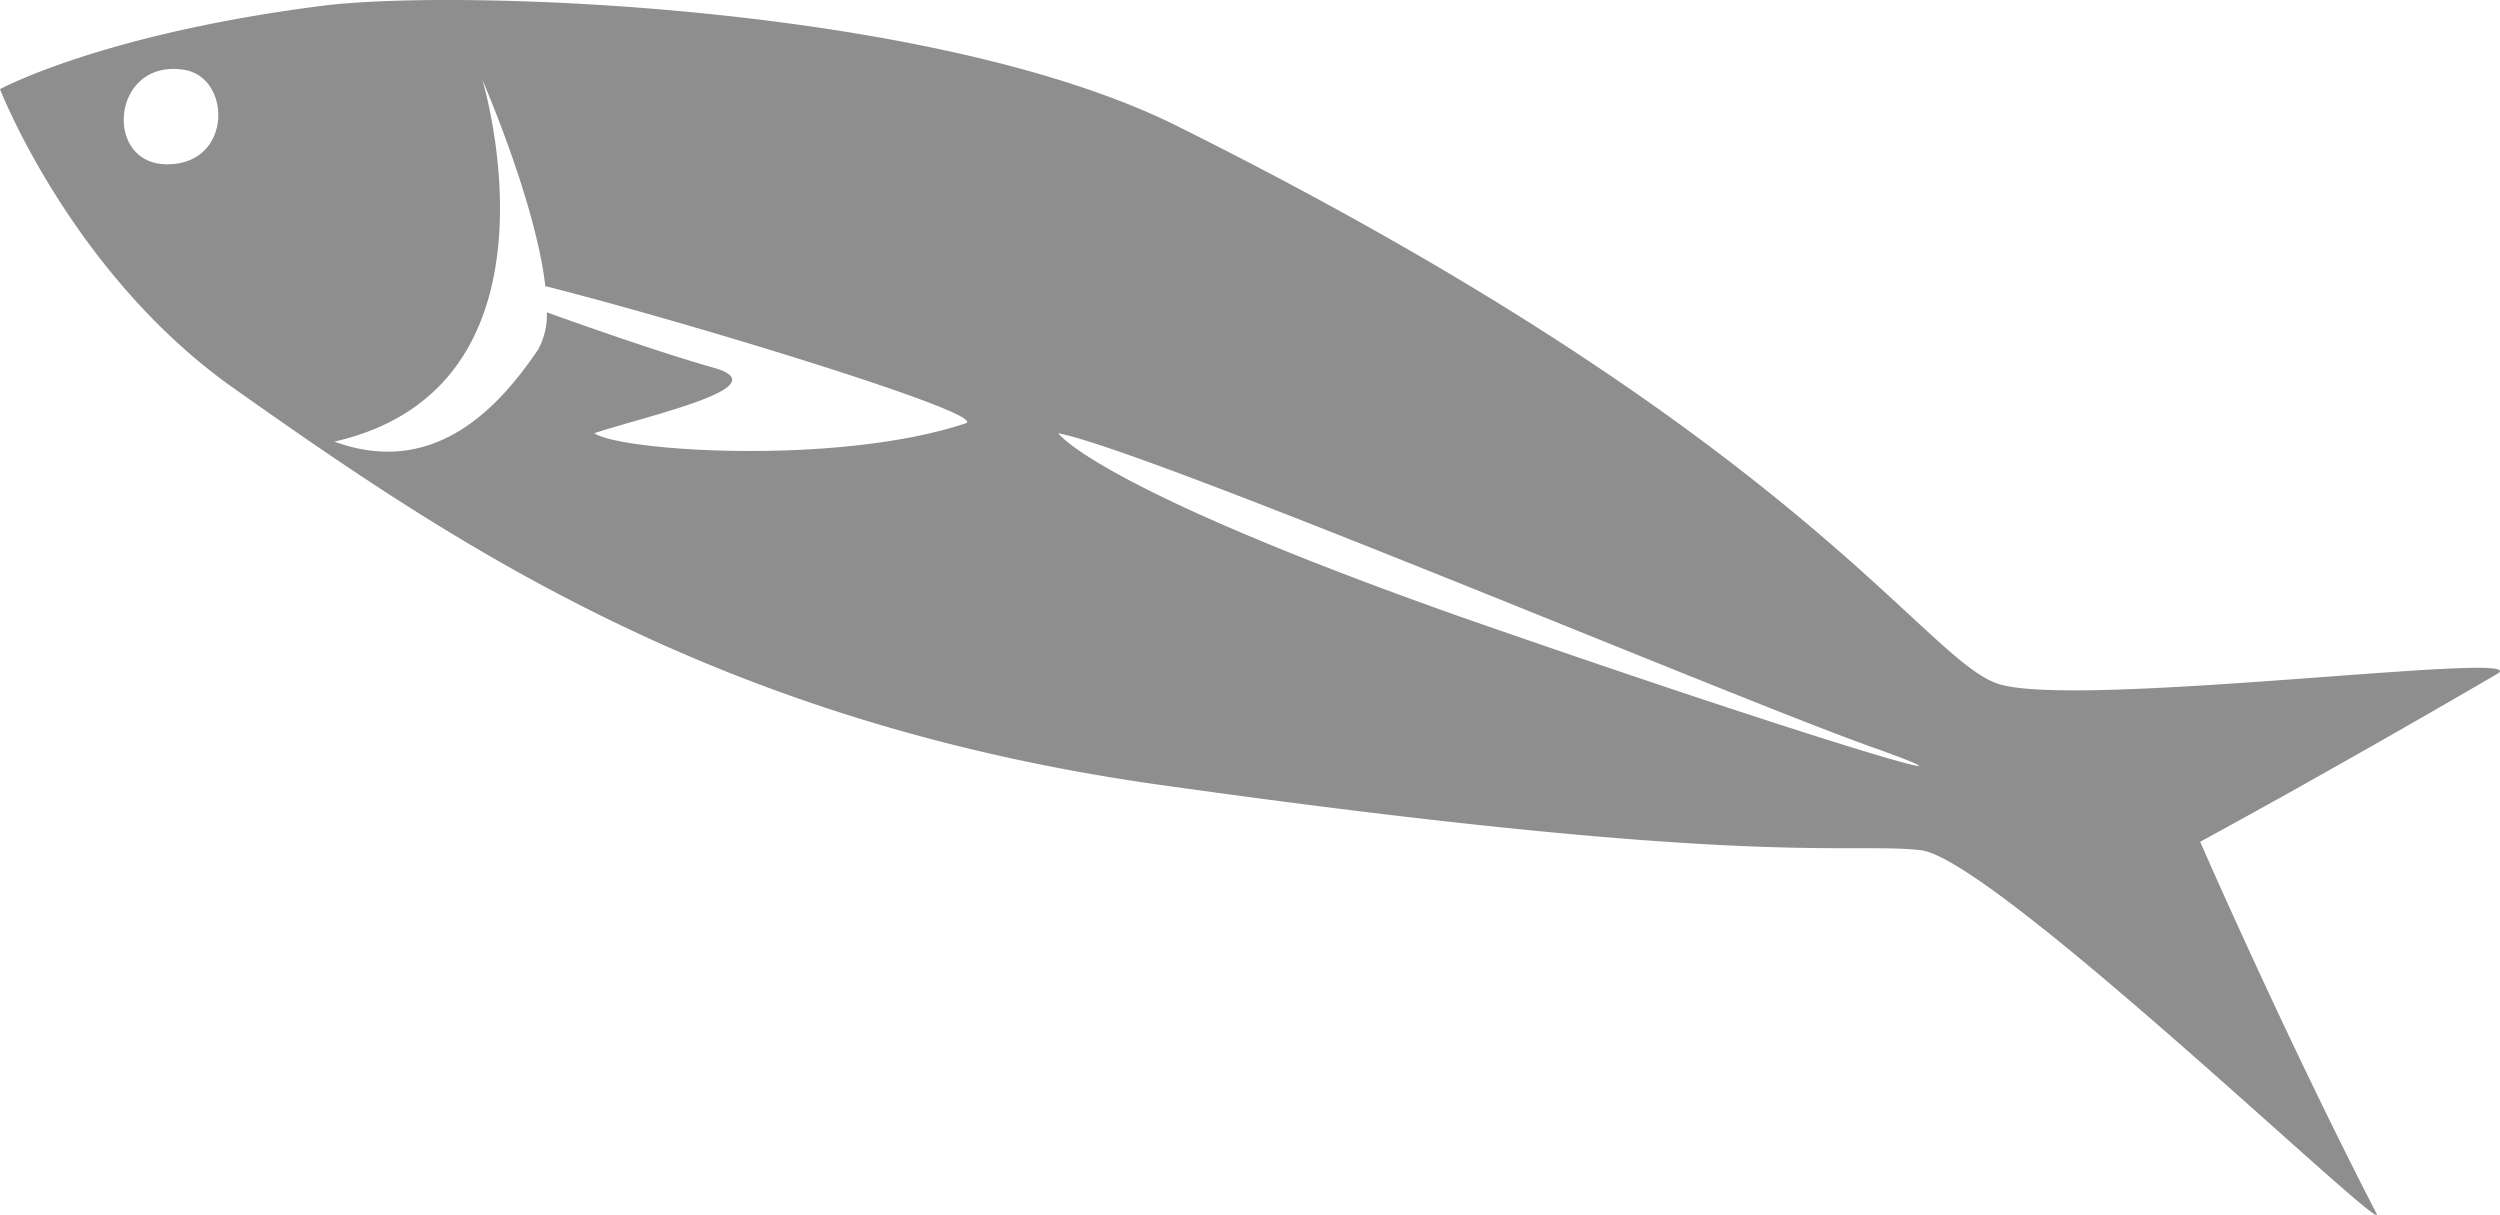 <svg id="レイヤー_1" data-name="レイヤー 1" xmlns="http://www.w3.org/2000/svg" viewBox="0 0 398.817 193.831">
  <defs>
    <style>
      .cls-1 {
        fill: #8e8e8f;
      }
    </style>
  </defs>
  <title>marumono</title>
  <path class="cls-1" d="M318.474,108.991c11.672,4.364,86.957-5.491,79.874-1.472-28.093,16.368-47.365,26.766-47.365,26.766s13.541,31.038,28.119,59.276c2.56,4.815-60.629-56.345-72.619-57.923-11.857-1.353-26.527,2.919-121.3-10.412-71.027-9.973-112.7-38.425-148.22-63.519C11.34,43.455,0,14.223,0,14.223S16.248,5.362,51.768.88c22.071-2.693,97.807,0,136.324,19.377C286.455,69.32,306.483,104.615,318.474,108.991ZM86.993,45.645c-1.531-13.4-10.038-32.894-10.038-32.894s14.815,48.956-23.623,57.7c16.248,5.942,26.568-5.929,32.5-14.669a11.4,11.4,0,0,0,1.4-5.98l.047.038s16.366,5.942,26.647,8.846c10.438,3.025-10.28,7.508-19.126,10.426,4.35,2.917,39.088,5.146,59.235-1.578C158.229,66.213,110.022,51.461,86.993,45.645ZM29.711,11.2C17.839,8.944,16.248,26.213,26.672,26.213,36.966,26.213,36.966,12.751,29.711,11.2ZM299.228,119.39C278.39,112.122,183.714,72.025,168.82,69.108c0,0,5.849,8.728,64.965,29.565C293.3,119.39,319.826,126.8,299.228,119.39Z"/>
</svg>
